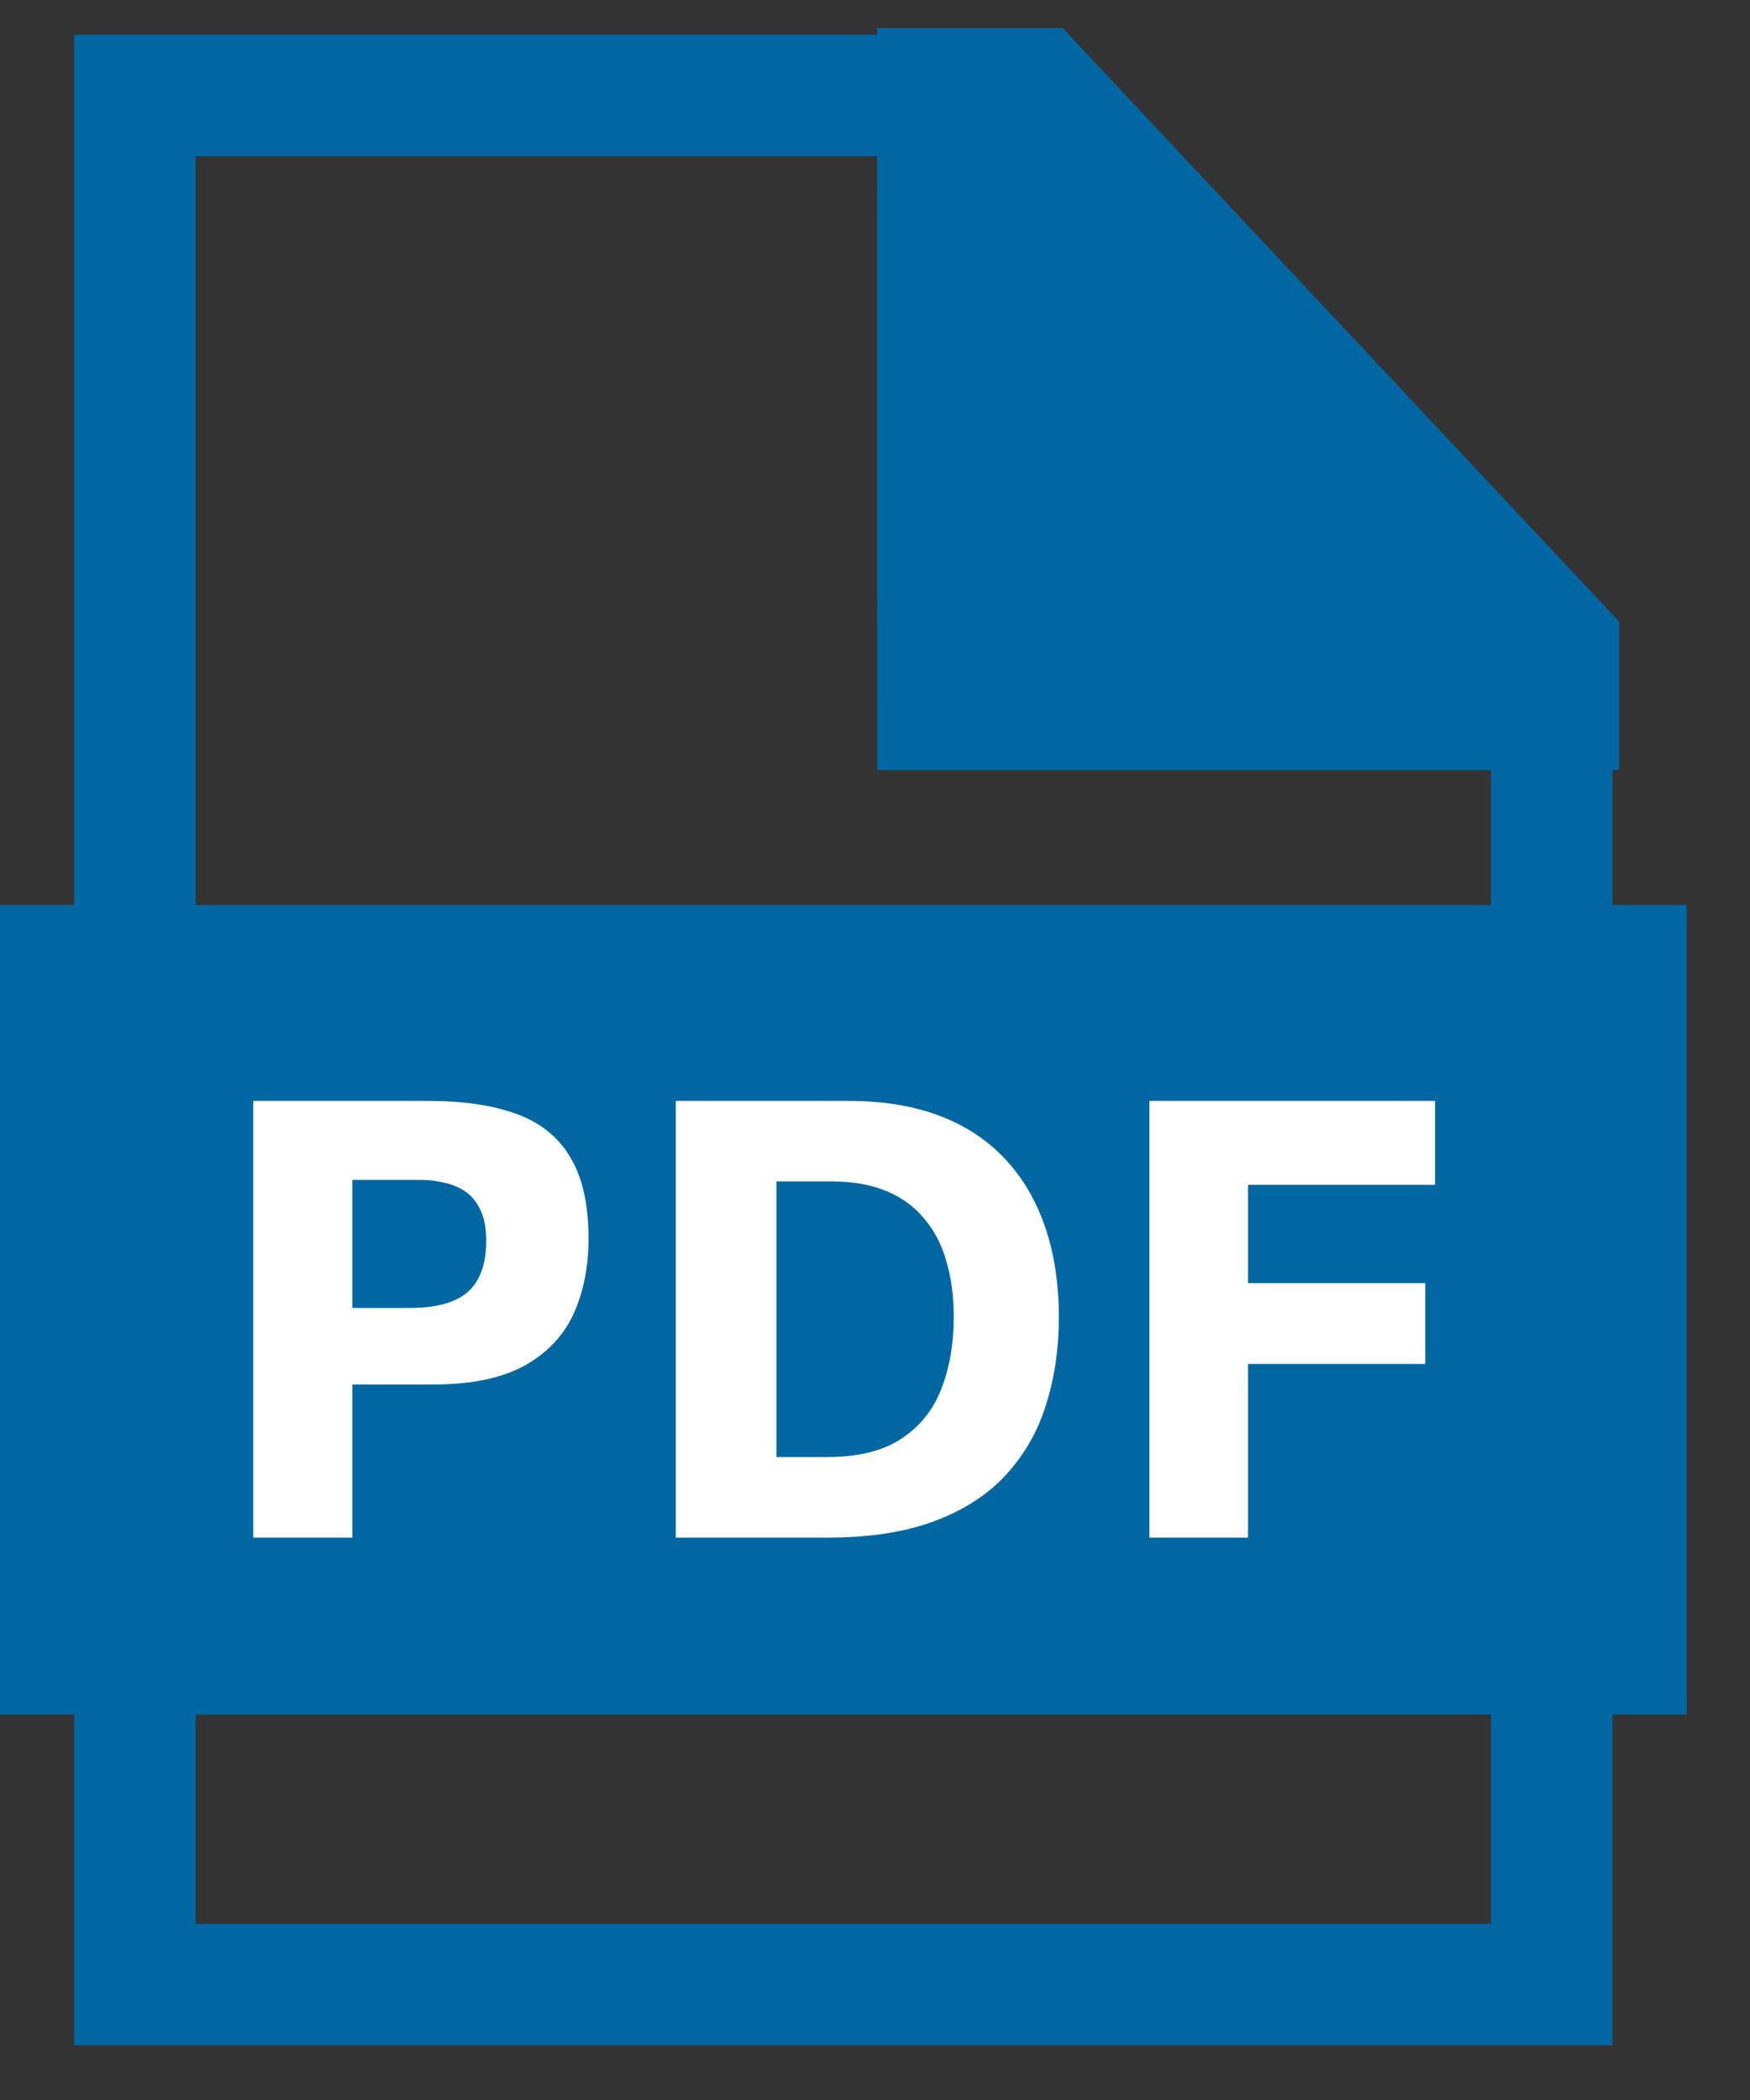 <svg width="20" height="24" viewBox="0 0 20 24" fill="none" xmlns="http://www.w3.org/2000/svg">
<rect x="0" y="0" width="20" height="24" fill="#333333" stroke="none"/>
<path d="M10.023 0.32H12.144L18.505 7.105V8.801H10.025L10.023 0.32Z" fill="#0067A2"/>
<path d="M10.261 1.091H1.542V22.68H17.734V7.764" stroke="#0067A2" stroke-width="1.388"/>
<rect y="10.343" width="19.276" height="9.252" fill="#0067A2"/>
<path d="M2.894 17.573C2.894 17.304 2.894 17.044 2.894 16.792C2.894 16.54 2.894 16.258 2.894 15.945V14.251C2.894 13.929 2.894 13.639 2.894 13.38C2.894 13.121 2.894 12.855 2.894 12.582C3.097 12.582 3.368 12.582 3.709 12.582C4.052 12.582 4.447 12.582 4.895 12.582C5.299 12.582 5.636 12.632 5.907 12.732C6.18 12.833 6.384 12.998 6.519 13.229C6.657 13.458 6.726 13.766 6.726 14.153C6.726 14.482 6.667 14.773 6.551 15.025C6.434 15.274 6.245 15.47 5.984 15.613C5.723 15.753 5.377 15.823 4.948 15.823C4.834 15.823 4.711 15.823 4.58 15.823C4.452 15.823 4.326 15.823 4.202 15.823C4.079 15.823 3.973 15.823 3.884 15.823V14.948H4.685C4.886 14.948 5.051 14.921 5.179 14.867C5.307 14.814 5.402 14.731 5.462 14.619C5.525 14.505 5.557 14.358 5.557 14.178C5.557 14.036 5.535 13.919 5.49 13.828C5.448 13.737 5.391 13.667 5.319 13.618C5.247 13.569 5.166 13.535 5.077 13.517C4.991 13.495 4.904 13.485 4.815 13.485H3.478L4.027 12.764C4.027 13.037 4.027 13.303 4.027 13.562C4.027 13.821 4.027 14.111 4.027 14.433V15.945C4.027 16.258 4.027 16.54 4.027 16.792C4.027 17.044 4.027 17.304 4.027 17.573H2.894Z" fill="white"/>
<path d="M7.723 17.573C7.723 17.304 7.723 17.044 7.723 16.792C7.723 16.54 7.723 16.258 7.723 15.945V14.251C7.723 13.929 7.723 13.639 7.723 13.38C7.723 13.121 7.723 12.855 7.723 12.582C7.919 12.582 8.124 12.582 8.339 12.582C8.556 12.582 8.778 12.582 9.007 12.582C9.238 12.582 9.471 12.582 9.707 12.582C10.087 12.582 10.426 12.637 10.722 12.746C11.018 12.856 11.268 13.017 11.471 13.229C11.676 13.442 11.832 13.702 11.94 14.01C12.047 14.316 12.101 14.665 12.101 15.06C12.101 15.412 12.053 15.741 11.957 16.047C11.864 16.35 11.713 16.616 11.506 16.845C11.3 17.073 11.029 17.252 10.69 17.38C10.352 17.509 9.939 17.573 9.451 17.573C9.227 17.573 9.018 17.573 8.822 17.573C8.626 17.573 8.438 17.573 8.258 17.573C8.078 17.573 7.9 17.573 7.723 17.573ZM8.874 16.652H9.448C9.807 16.652 10.092 16.582 10.302 16.442C10.514 16.302 10.667 16.111 10.76 15.868C10.854 15.626 10.9 15.351 10.9 15.046C10.9 14.815 10.872 14.605 10.816 14.416C10.763 14.227 10.679 14.065 10.564 13.929C10.452 13.792 10.309 13.687 10.134 13.614C9.959 13.54 9.75 13.502 9.507 13.502H8.874C8.874 13.659 8.874 13.817 8.874 13.978C8.874 14.137 8.874 14.318 8.874 14.521V15.669C8.874 15.863 8.874 16.038 8.874 16.194C8.874 16.35 8.874 16.503 8.874 16.652Z" fill="white"/>
<path d="M13.136 17.573C13.136 17.304 13.136 17.044 13.136 16.792C13.136 16.54 13.136 16.258 13.136 15.945V14.251C13.136 13.929 13.136 13.639 13.136 13.38C13.136 13.121 13.136 12.855 13.136 12.582H16.401V13.541C16.187 13.541 15.956 13.541 15.708 13.541C15.463 13.541 15.174 13.541 14.84 13.541H13.797L14.263 12.764C14.263 13.037 14.263 13.303 14.263 13.562C14.263 13.821 14.263 14.111 14.263 14.433V15.945C14.263 16.258 14.263 16.54 14.263 16.792C14.263 17.044 14.263 17.304 14.263 17.573H13.136ZM13.973 15.588V14.664H14.861C15.167 14.664 15.43 14.664 15.649 14.664C15.87 14.664 16.084 14.664 16.289 14.664V15.588C16.072 15.588 15.854 15.588 15.635 15.588C15.415 15.588 15.156 15.588 14.858 15.588H13.973Z" fill="white"/>
</svg>
